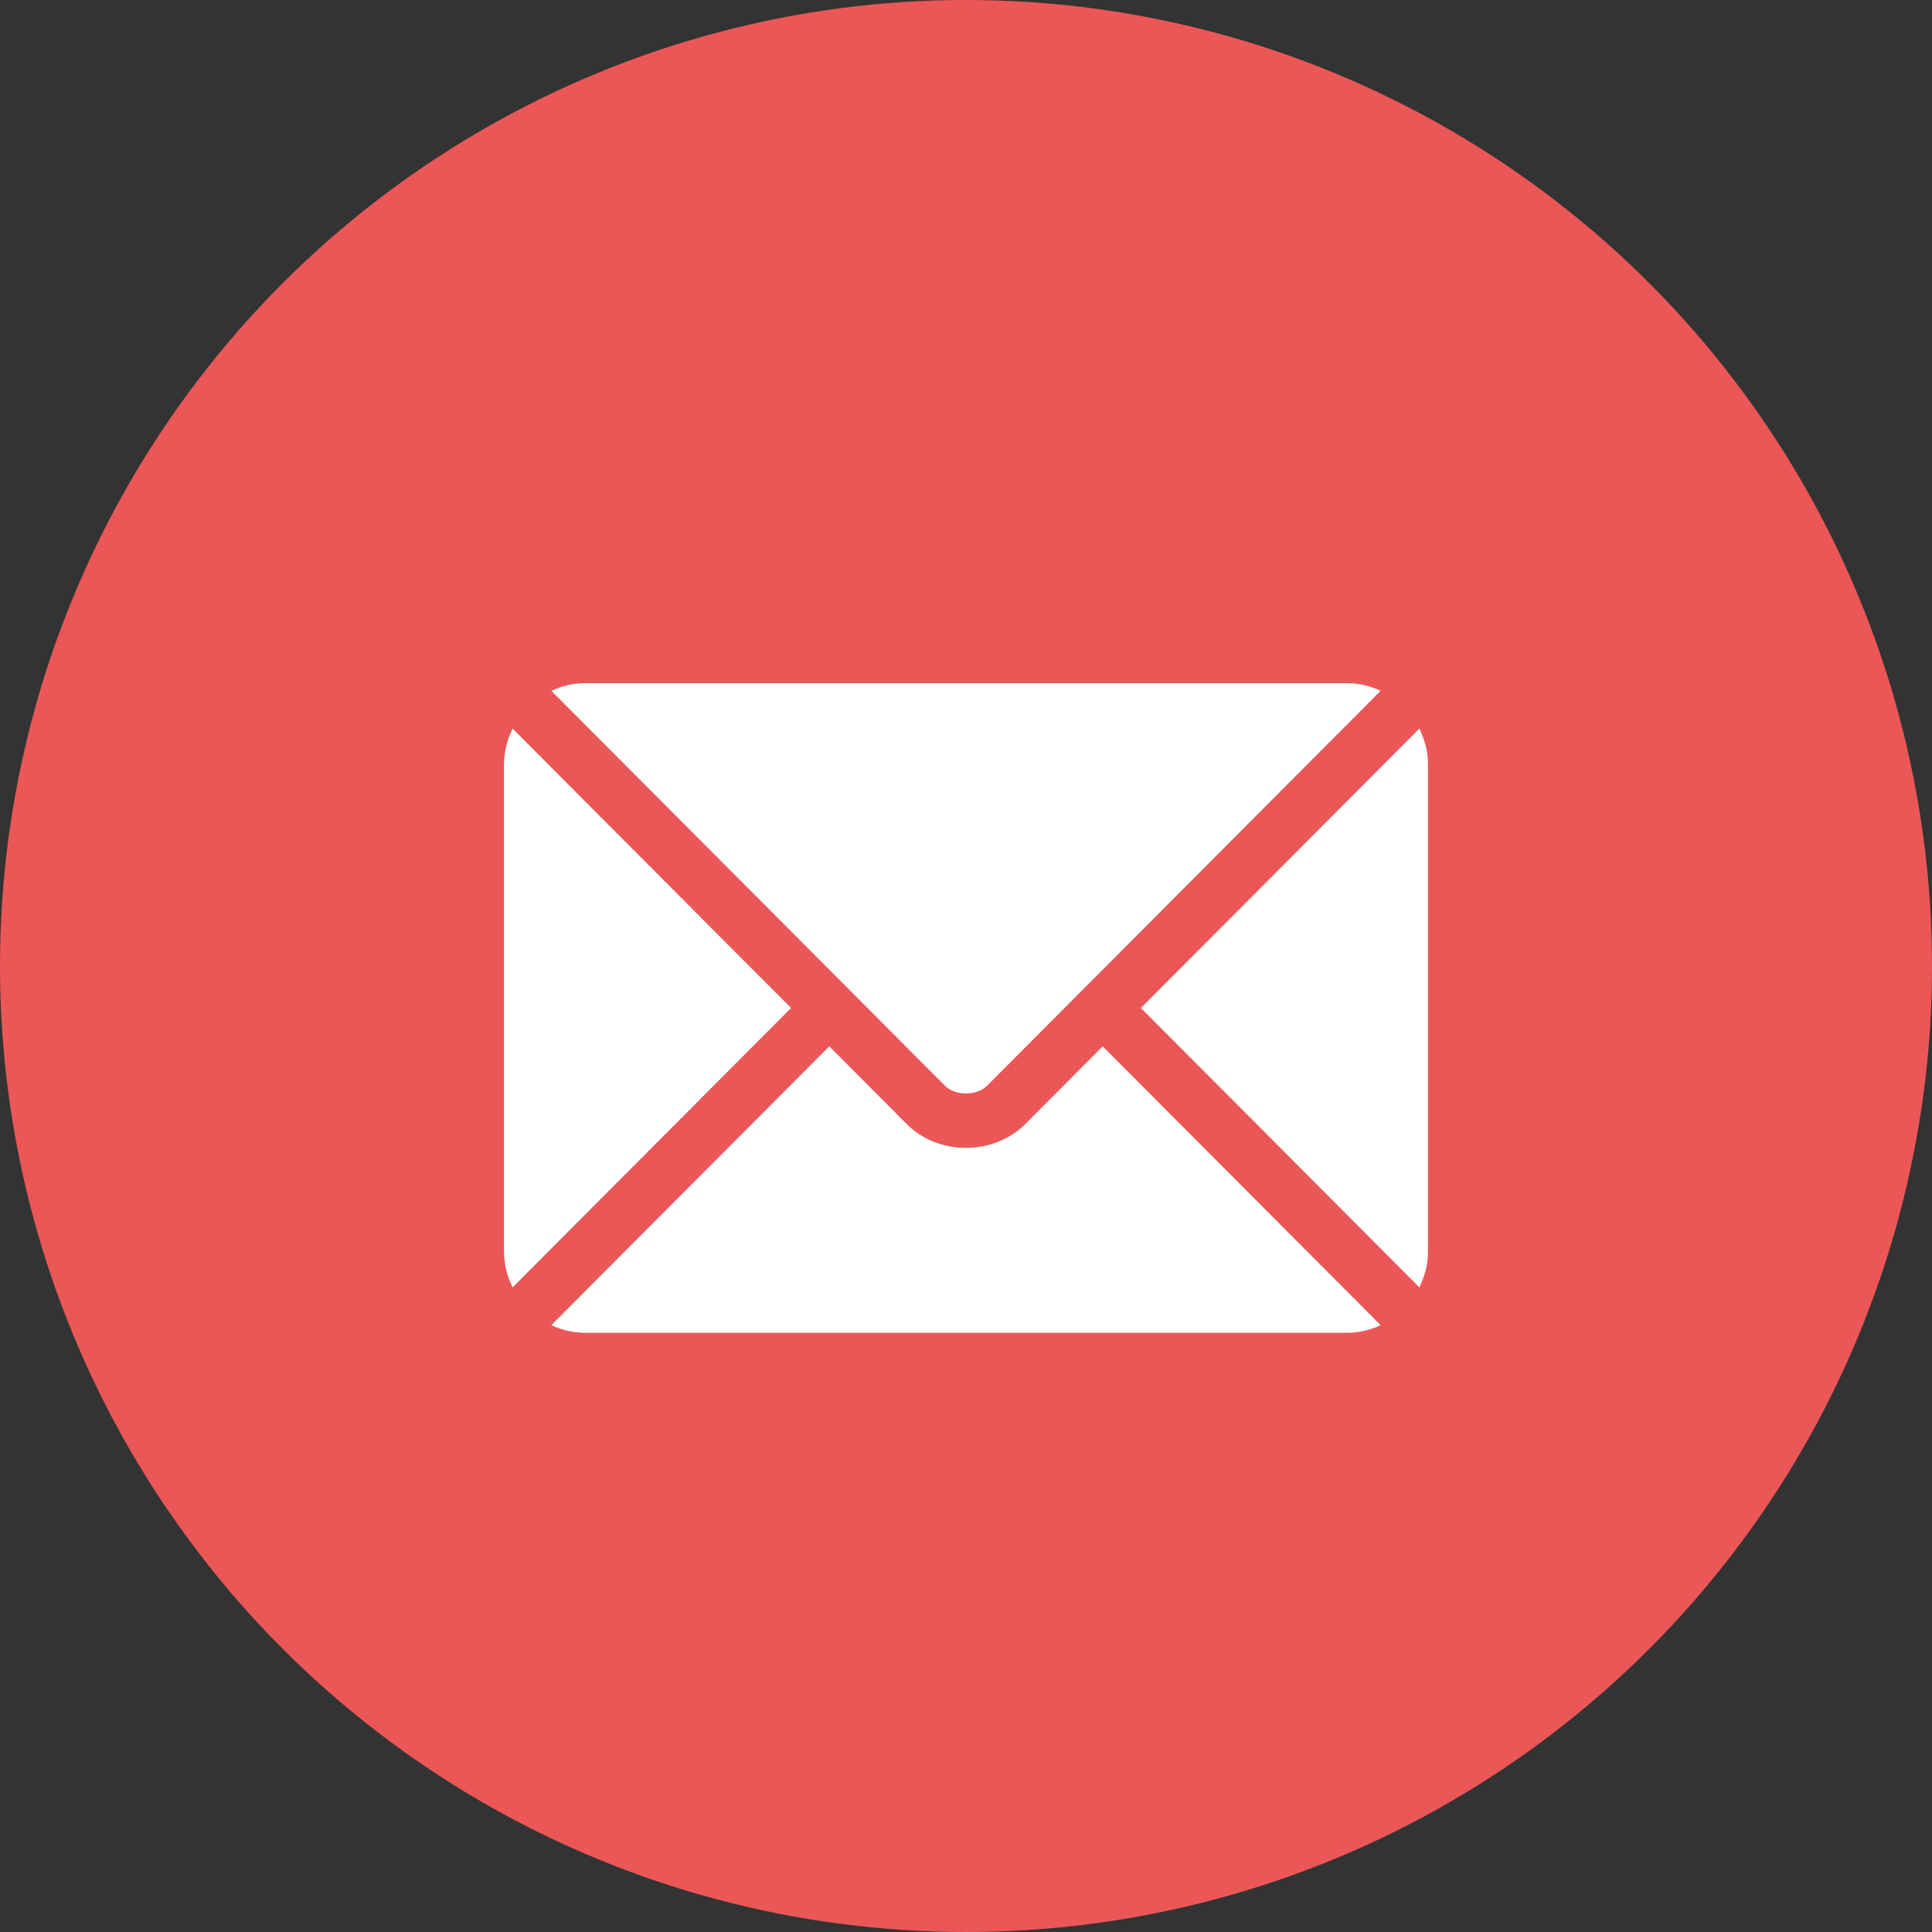 <?xml version="1.0" encoding="UTF-8"?> <svg xmlns="http://www.w3.org/2000/svg" width="46" height="46" viewBox="0 0 46 46" fill="none"><rect x="0" y="0" width="46" height="46" fill="#333333" stroke="none"/> <circle cx="23" cy="23" r="23" fill="#EB5757"></circle> <path d="M26.255 24.913L24.413 26.762C23.666 27.512 22.351 27.528 21.587 26.762L19.745 24.913L13.127 31.552C13.373 31.666 13.645 31.734 13.934 31.734H32.066C32.355 31.734 32.627 31.666 32.873 31.552L26.255 24.913Z" fill="white"></path> <path d="M32.066 16.266H13.934C13.645 16.266 13.373 16.334 13.127 16.448L20.199 23.543C20.199 23.543 20.2 23.543 20.2 23.544C20.2 23.544 20.201 23.544 20.201 23.545L22.5 25.852C22.744 26.096 23.256 26.096 23.5 25.852L25.799 23.545C25.799 23.545 25.799 23.544 25.8 23.544C25.8 23.544 25.801 23.543 25.801 23.543L32.873 16.448C32.627 16.334 32.355 16.266 32.066 16.266ZM12.206 17.349C12.078 17.607 12 17.893 12 18.199V29.801C12 30.107 12.078 30.393 12.206 30.651L18.835 24L12.206 17.349ZM33.794 17.349L27.165 24L33.794 30.651C33.922 30.393 34 30.107 34 29.801V18.199C34 17.893 33.922 17.607 33.794 17.349Z" fill="white"></path> </svg> 